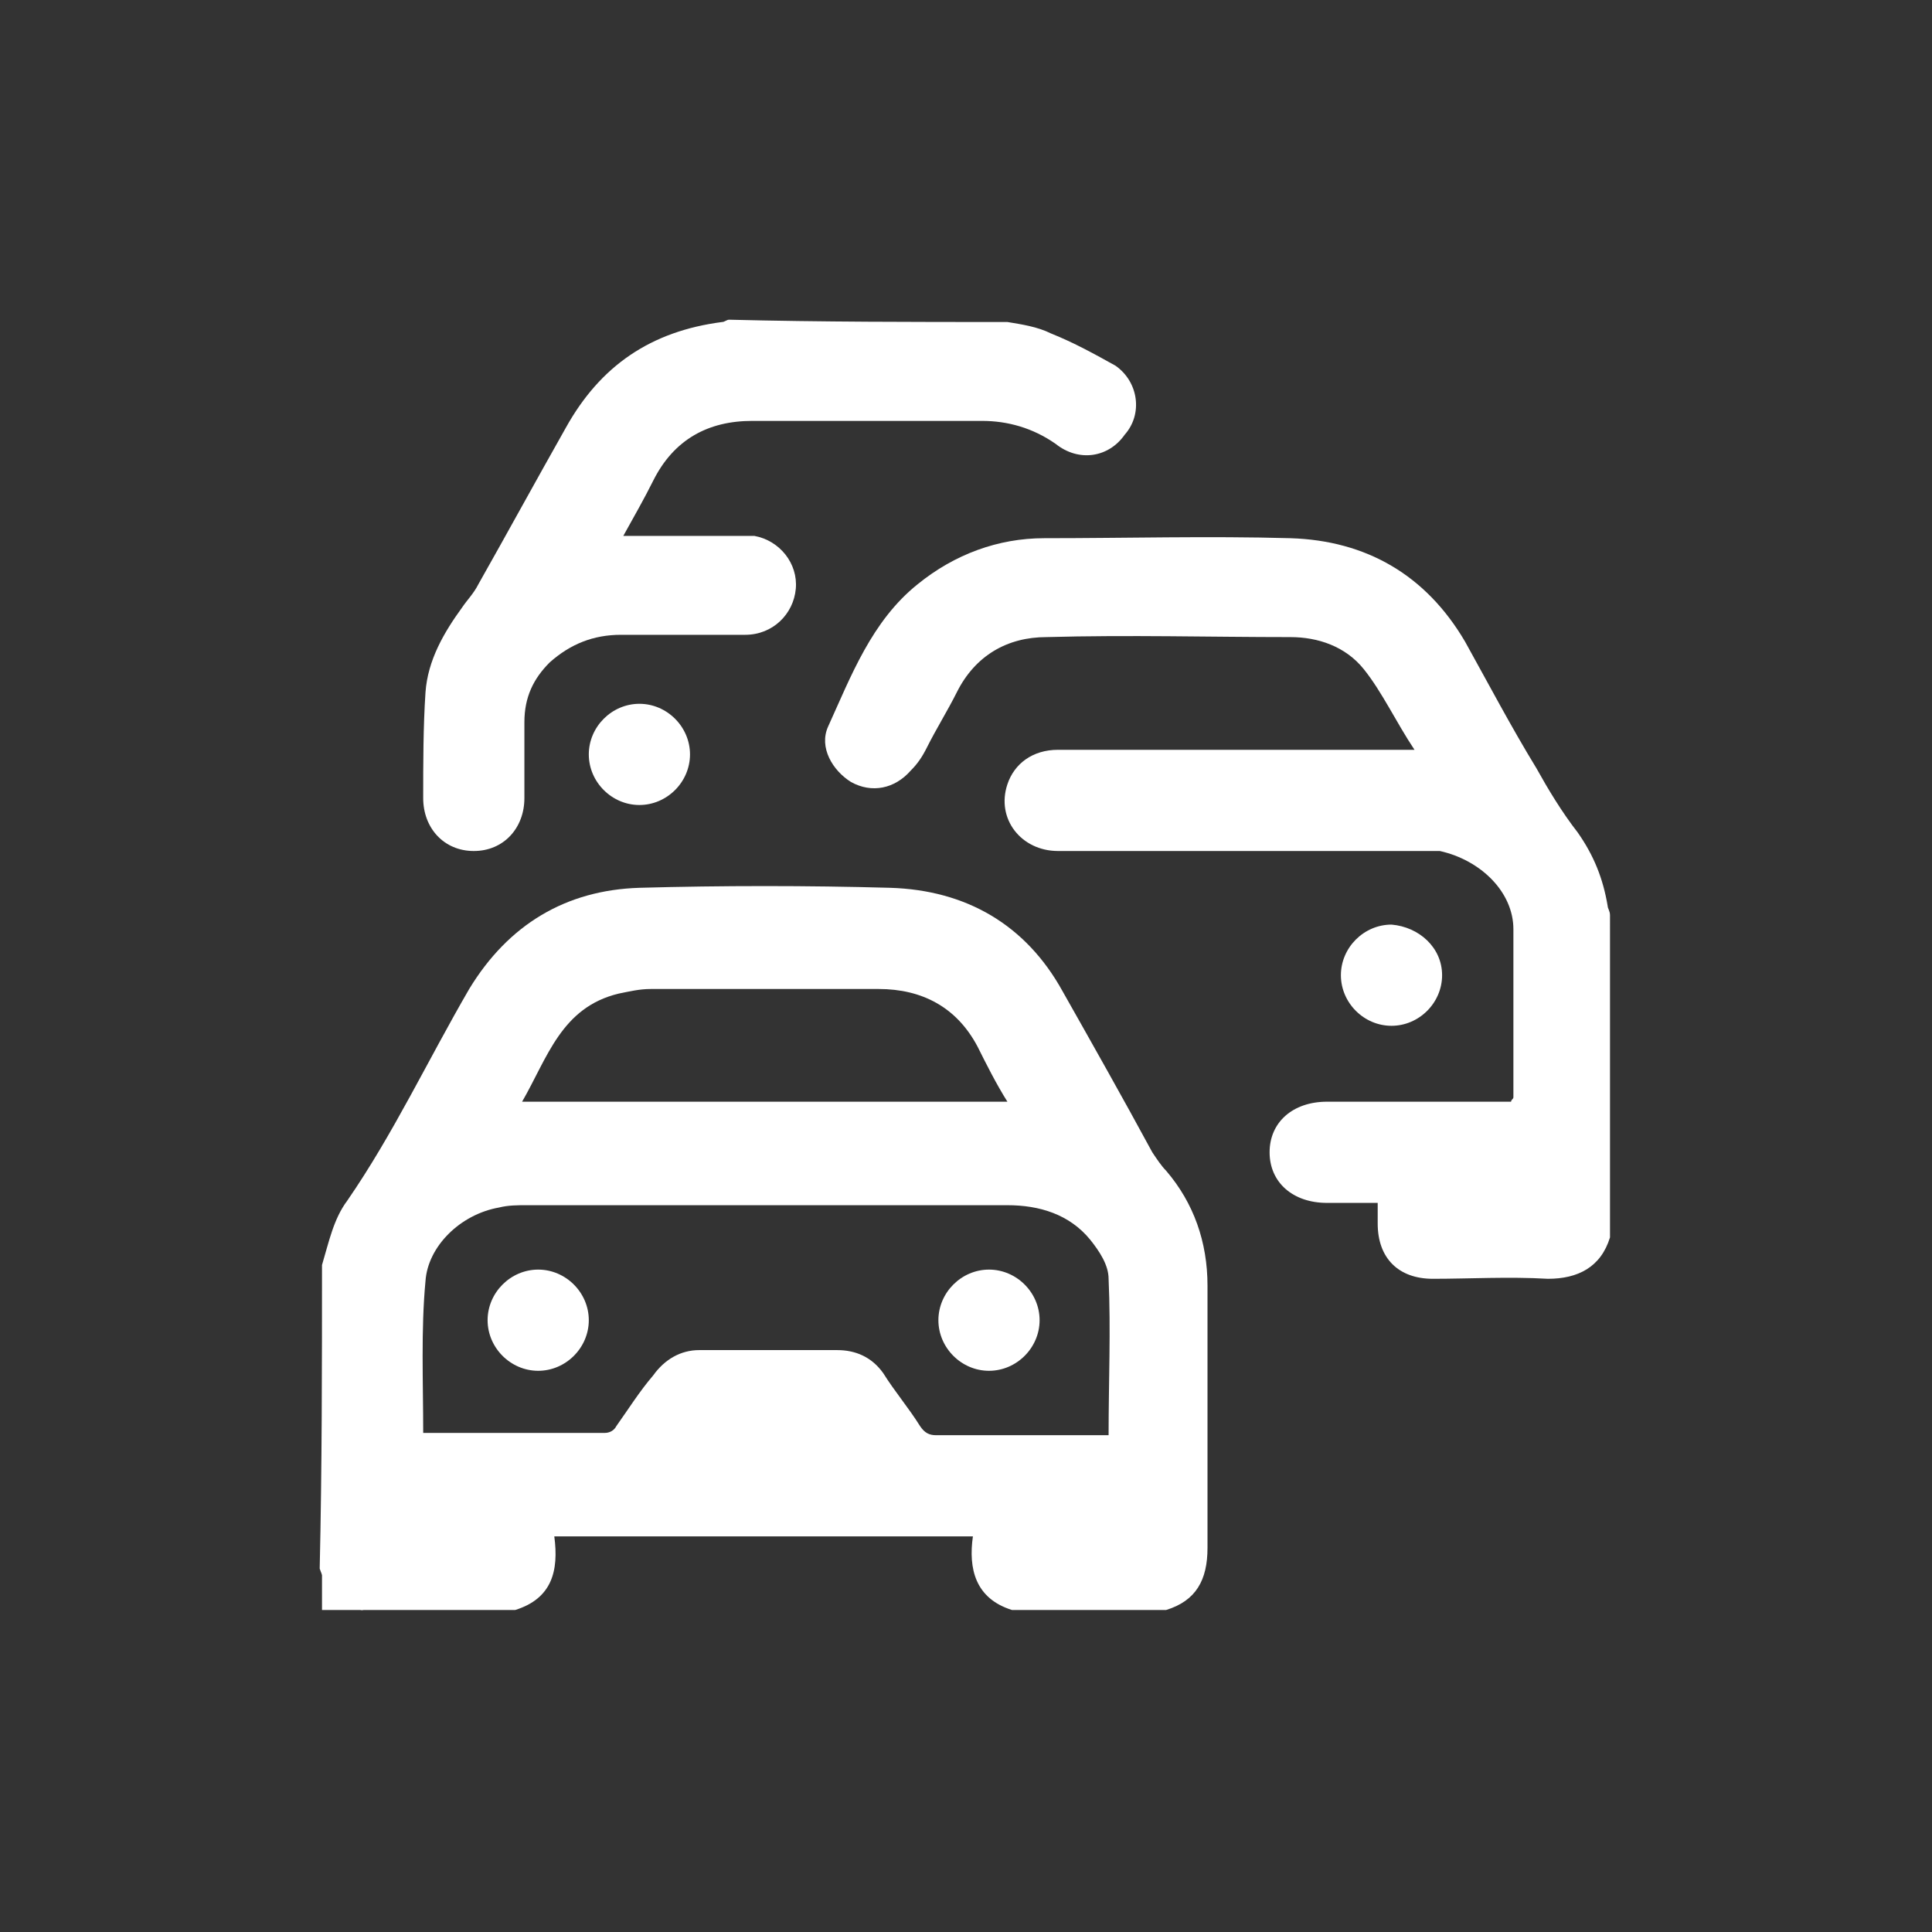 <?xml version="1.0" encoding="utf-8"?>
<!-- Generator: Adobe Illustrator 25.2.3, SVG Export Plug-In . SVG Version: 6.00 Build 0)  -->
<svg version="1.1" id="Ebene_1" xmlns="http://www.w3.org/2000/svg" xmlns:xlink="http://www.w3.org/1999/xlink" x="0px" y="0px"
	 viewBox="0 0 84 84" style="enable-background:new 0 0 84 84;" xml:space="preserve">
<rect x="0" y="0" width="84" height="84" fill="#333333" stroke="none"/>
<style type="text/css">
	.st0{fill:none;}
	.st1{fill:#FFFFFF;}
</style>
<rect x="-14" y="-14" class="st0" width="112" height="112"/>
<g>
	<path class="st1" d="M14,55c0.3-1,0.5-2,1.1-2.8c2-2.9,3.5-6.1,5.3-9.2c1.7-2.8,4.2-4.3,7.4-4.4c3.6-0.1,7.3-0.1,10.9,0
		c3.3,0.1,5.9,1.6,7.5,4.5c1.3,2.3,2.6,4.6,3.9,7c0.2,0.3,0.4,0.6,0.6,0.8c1.2,1.4,1.8,3.1,1.8,5c0,3.8,0,7.6,0,11.4
		c0,1.4-0.5,2.3-1.8,2.7c-2.2,0-4.4,0-6.7,0c-1.6-0.5-1.9-1.8-1.7-3.2c-6.1,0-12.1,0-18.2,0c0.2,1.5-0.1,2.7-1.7,3.2
		c-2.2,0-4.4,0-6.7,0c-0.9-0.3-1.5-0.9-1.8-1.8C14,63.8,14,59.4,14,55z M18.4,62.3c2.7,0,5.3,0,7.9,0c0.2,0,0.4-0.1,0.5-0.3
		c0.5-0.7,1-1.5,1.6-2.2c0.5-0.7,1.2-1.1,2-1.1c2,0,4,0,6,0c0.8,0,1.5,0.3,2,1c0.5,0.8,1.1,1.5,1.6,2.3c0.2,0.3,0.4,0.4,0.7,0.4
		c2.3,0,4.6,0,6.8,0c0.2,0,0.4,0,0.7,0c0-2.3,0.1-4.6,0-6.8c0-0.6-0.4-1.2-0.8-1.7c-0.9-1.1-2.2-1.5-3.6-1.5c-7,0-14,0-20.9,0
		c-0.4,0-0.8,0-1.2,0.1c-1.7,0.3-3.1,1.7-3.2,3.2C18.3,57.8,18.4,60.1,18.4,62.3z M43.8,47.9c-0.5-0.8-0.9-1.6-1.3-2.4
		c-0.9-1.7-2.4-2.5-4.3-2.5c-3.3,0-6.6,0-9.9,0c-0.5,0-0.9,0.1-1.4,0.2c-2.5,0.6-3.1,2.8-4.2,4.7C29.7,47.9,36.7,47.9,43.8,47.9z"/>
	<path class="st1" d="M70,53.8c-0.4,1.3-1.4,1.8-2.7,1.8c-1.7-0.1-3.4,0-5,0c-1.5,0-2.4-0.9-2.4-2.4c0-0.3,0-0.5,0-0.9
		c-0.8,0-1.5,0-2.2,0c-1.5,0-2.5-0.9-2.5-2.2c0-1.3,1-2.2,2.5-2.2c2.5,0,4.9,0,7.4,0c0.2,0,0.4,0,0.6,0c0-0.1,0.1-0.1,0.1-0.2
		c0-2.4,0-4.8,0-7.3c0-1.6-1.4-3-3.2-3.4C62,37,61.5,37,61.1,37c-5,0-10.1,0-15.1,0c-1.6,0-2.7-1.4-2.2-2.9c0.3-0.9,1.1-1.5,2.2-1.5
		c3.7,0,7.3,0,11,0c1.4,0,2.9,0,4.5,0c-0.8-1.2-1.4-2.5-2.2-3.5c-0.8-1-2-1.4-3.2-1.4c-3.5,0-7-0.1-10.6,0c-1.7,0-3.1,0.8-3.9,2.4
		c-0.4,0.8-0.9,1.6-1.3,2.4c-0.2,0.4-0.4,0.7-0.7,1c-0.7,0.8-1.7,1-2.6,0.5c-0.8-0.5-1.4-1.5-1-2.4c1-2.2,1.9-4.6,3.9-6.2
		c1.6-1.3,3.5-2,5.5-2c3.6,0,7.1-0.1,10.7,0c3.3,0.1,5.9,1.6,7.6,4.5c1,1.8,2,3.7,3.1,5.5c0.5,0.9,1.1,1.9,1.8,2.8
		c0.7,1,1.1,2,1.3,3.2c0,0.1,0.1,0.2,0.1,0.4C70,44.4,70,49.1,70,53.8z"/>
	<path class="st1" d="M43.8,14c0.6,0.1,1.3,0.2,1.9,0.5c1,0.4,1.9,0.9,2.8,1.4c1,0.7,1.2,2.1,0.4,3c-0.7,1-2,1.2-3,0.4
		c-1-0.7-2.1-1-3.2-1c-3.3,0-6.7,0-10,0c-1.9,0-3.4,0.8-4.3,2.6c-0.4,0.8-0.8,1.5-1.3,2.4c1.7,0,3.3,0,4.8,0c0.3,0,0.6,0,0.9,0
		c1.1,0.2,1.9,1.2,1.8,2.3c-0.1,1.1-1,2-2.2,2c-1.8,0-3.6,0-5.4,0c-1.2,0-2.2,0.4-3.1,1.2c-0.7,0.7-1.1,1.5-1.1,2.6
		c0,1.1,0,2.2,0,3.3c0,1.3-0.9,2.3-2.2,2.3c-1.3,0-2.2-1-2.2-2.3c0-1.5,0-3.1,0.1-4.6c0.1-1.4,0.8-2.6,1.6-3.7
		c0.2-0.3,0.5-0.6,0.7-1c1.3-2.3,2.5-4.5,3.8-6.8c1.5-2.7,3.7-4.2,6.8-4.6c0.1,0,0.2-0.1,0.3-0.1C35.7,14,39.7,14,43.8,14z"/>
	<path class="st1" d="M14,68.2c0.3,0.9,0.9,1.5,1.8,1.8c-0.6,0-1.2,0-1.8,0C14,69.4,14,68.8,14,68.2z"/>
	<path class="st1" d="M27.8,30.6c1.2,0,2.2,1,2.2,2.2c0,1.2-1,2.2-2.2,2.2c-1.2,0-2.2-1-2.2-2.2C25.6,31.6,26.6,30.6,27.8,30.6z"/>
	<path class="st1" d="M62.7,42.4c0,1.2-1,2.2-2.2,2.2c-1.2,0-2.2-1-2.2-2.2c0-1.2,1-2.2,2.2-2.2C61.7,40.3,62.7,41.2,62.7,42.4z"/>
	<path class="st1" d="M23.4,59.6c-1.2,0-2.2-1-2.2-2.2c0-1.2,1-2.2,2.2-2.2c1.2,0,2.2,1,2.2,2.2C25.6,58.6,24.6,59.6,23.4,59.6z"/>
	<path class="st1" d="M45.2,57.4c0,1.2-1,2.2-2.2,2.2c-1.2,0-2.2-1-2.2-2.2c0-1.2,1-2.2,2.2-2.2C44.2,55.2,45.2,56.2,45.2,57.4z"/>
</g>
</svg>
